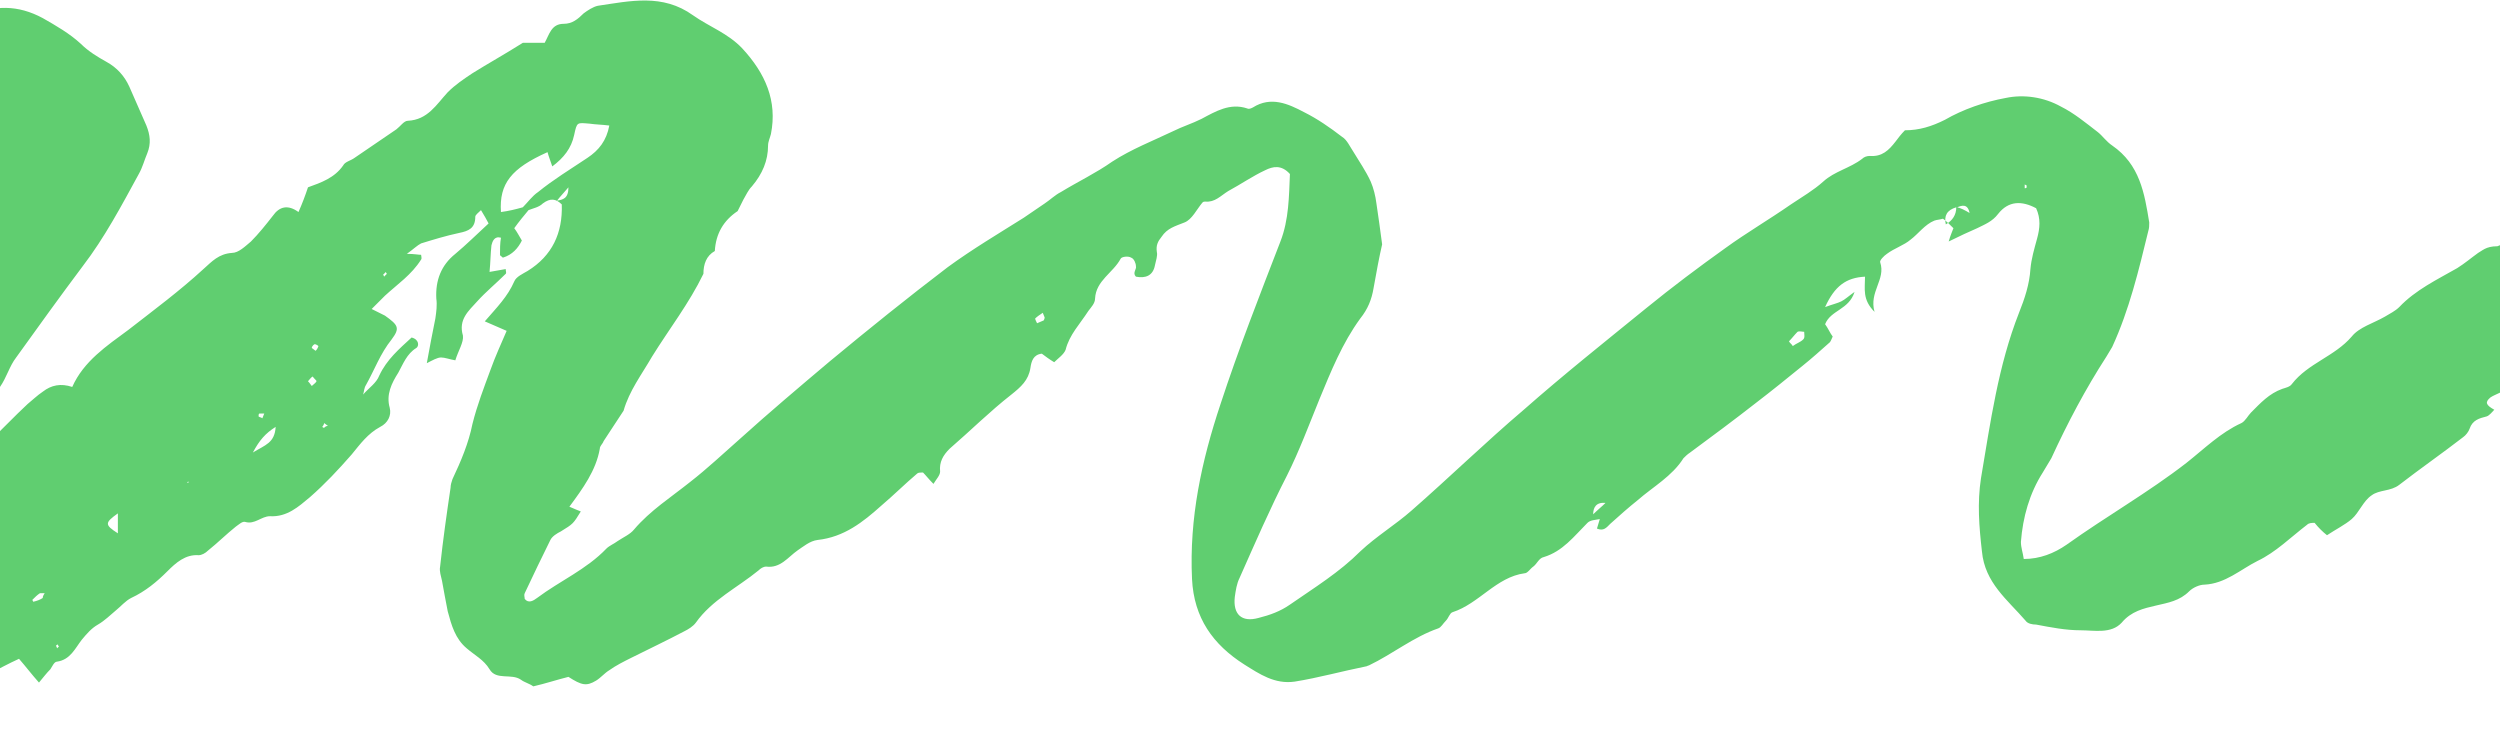 <svg width="263" height="79" viewBox="0 0 263 79" fill="none" xmlns="http://www.w3.org/2000/svg">
<path d="M260.7 26.606C260 27.106 259.3 27.706 258.5 28.206C256.4 29.406 254.1 30.506 252.4 32.306C252 32.706 251.4 33.006 250.9 33.306C249.7 34.006 248.2 34.406 247.4 35.406C245.6 37.506 242.8 38.206 241.1 40.406C240.9 40.706 240.4 40.806 240.1 40.906C238.7 41.406 237.8 42.406 236.8 43.406C236.5 43.706 236.2 44.306 235.8 44.506C233.6 45.506 231.9 47.206 230 48.706C226 51.806 221.6 54.306 217.4 57.306C216.1 58.206 214.6 58.806 212.9 58.806C212.8 58.106 212.6 57.606 212.6 57.006C212.8 54.406 213.5 51.906 214.9 49.706C215.2 49.206 215.5 48.706 215.8 48.206C217.5 44.506 219.4 40.906 221.6 37.506C221.8 37.206 222 36.806 222.2 36.506C224 32.606 225 28.406 226 24.306C226.1 24.006 226.1 23.706 226.1 23.406C225.6 20.306 225.1 17.306 222.2 15.306C221.6 14.906 221.2 14.306 220.7 13.906C219.4 12.906 218.2 11.906 216.8 11.206C215 10.206 212.9 9.906 211 10.306C208.8 10.706 206.5 11.506 204.6 12.606C203.2 13.306 201.9 13.706 200.4 13.706C200 14.106 199.7 14.506 199.4 14.906C198.7 15.806 198 16.506 196.7 16.406C196.4 16.406 196.1 16.506 195.9 16.706C194.6 17.706 193 18.006 191.8 19.106C190.8 20.006 189.6 20.706 188.4 21.506C186.1 23.106 183.7 24.506 181.5 26.106C178.7 28.106 175.9 30.206 173.2 32.406C168.9 35.906 164.5 39.406 160.3 43.106C156.3 46.506 152.5 50.206 148.5 53.706C146.8 55.206 144.8 56.406 143.1 58.006C140.9 60.206 138.3 61.806 135.7 63.606C134.7 64.306 133.6 64.706 132.4 65.006C130.6 65.506 129.7 64.606 129.9 62.806C130 62.106 130.1 61.406 130.4 60.806C132 57.206 133.6 53.506 135.4 50.006C136.7 47.406 137.7 44.706 138.8 42.006C140 39.106 141.2 36.106 143.1 33.506C143.9 32.506 144.3 31.506 144.5 30.306C144.8 28.606 145.1 27.006 145.4 25.706C145.2 24.106 145 22.806 144.8 21.406C144.7 20.606 144.5 19.806 144.2 19.106C143.7 18.006 143 17.006 142.4 16.006C142 15.406 141.7 14.706 141.2 14.406C139.9 13.406 138.6 12.506 137.2 11.806C135.5 10.906 133.7 10.106 131.8 11.306C131.6 11.406 131.4 11.506 131.2 11.406C129.4 10.806 127.9 11.706 126.4 12.506C125.4 13.006 124.4 13.306 123.4 13.806C121.3 14.806 119 15.706 117 17.006C115.3 18.206 113.4 19.106 111.6 20.206C111 20.506 110.5 21.006 109.9 21.406C109.2 21.906 108.4 22.406 107.7 22.906C105 24.606 102.3 26.206 99.7 28.106C95.5 31.306 91.4 34.606 87.3 38.006C84.1 40.706 80.9 43.406 77.8 46.206C76.1 47.706 74.4 49.306 72.6 50.706C70.6 52.306 68.4 53.706 66.7 55.706C66.3 56.206 65.6 56.506 65 56.906C64.6 57.206 64.1 57.406 63.8 57.706C61.7 59.906 58.9 61.106 56.5 62.906C56.1 63.206 55.6 63.506 55.2 63.006C55.2 62.806 55.1 62.606 55.2 62.406C56.1 60.506 57 58.606 57.9 56.806C58.1 56.406 58.6 56.106 59 55.906C60.3 55.106 60.3 55.106 61.1 53.806C60.8 53.706 60.4 53.506 59.9 53.306C61.3 51.406 62.7 49.506 63.1 47.206C63.1 46.906 63.4 46.706 63.5 46.406C64.2 45.306 64.9 44.306 65.6 43.206C66.2 41.106 67.5 39.406 68.6 37.506C70.4 34.606 72.5 31.906 74 28.806C74 27.806 74.3 26.906 75.2 26.406C75.3 24.606 76.1 23.206 77.6 22.206C77.8 21.806 78 21.406 78.2 21.006C78.5 20.506 78.7 20.006 79.1 19.606C80.2 18.306 80.8 16.906 80.8 15.306C80.8 14.906 81 14.506 81.1 14.106C81.8 10.606 80.5 7.706 78.1 5.106C76.6 3.506 74.6 2.806 72.9 1.606C69.7 -0.694 66.3 0.106 62.9 0.606C62.4 0.706 61.8 1.106 61.4 1.406C60.8 2.006 60.2 2.506 59.3 2.506C58 2.506 57.8 3.606 57.3 4.506H55C53.1 5.706 51.3 6.706 49.7 7.706C48.8 8.306 47.9 8.906 47.1 9.706C45.9 11.006 45 12.606 42.9 12.706C42.5 12.706 42.1 13.306 41.7 13.606C40.2 14.606 38.8 15.606 37.3 16.606C36.9 16.906 36.3 17.006 36.1 17.406C35.2 18.706 33.8 19.206 32.4 19.706C32.1 20.606 31.8 21.406 31.4 22.306C30.3 21.506 29.4 21.706 28.7 22.706C28 23.606 27.2 24.606 26.4 25.406C25.8 25.906 25.1 26.606 24.4 26.606C23 26.706 22.3 27.506 21.4 28.306C18.9 30.606 16.2 32.606 13.5 34.706C11.2 36.406 8.8 38.006 7.6 40.706C6.4 40.306 5.4 40.506 4.5 41.206C3.9 41.606 3.4 42.106 2.9 42.506C1.5 43.806 0.2 45.206 -1.2 46.506C-2.5 47.806 -4.3 48.906 -5.9 49.406C-5.7 49.106 -5.6 48.806 -5.4 48.606C-3.6 46.006 -1.8 43.406 0 40.706C0.7 39.706 1 38.506 1.7 37.606C4 34.406 6.3 31.206 8.7 28.006C11 25.006 12.8 21.606 14.6 18.306C15 17.606 15.2 16.806 15.5 16.106C15.9 15.106 15.8 14.206 15.4 13.206C14.8 11.806 14.2 10.506 13.6 9.106C13.1 8.006 12.3 7.106 11.2 6.506C10.3 6.006 9.3 5.406 8.5 4.606C7.3 3.506 5.9 2.706 4.5 1.906C1.9 0.506 -0.6 0.506 -3.2 1.706C-4.3 2.206 -5.4 2.606 -6.5 3.006C-8 3.406 -9.6 3.906 -11.1 4.606C-12.2 5.106 -13.3 5.606 -14.4 6.106C-18.2 8.206 -22.1 10.206 -25.8 12.606C-25.9 12.706 -26 12.706 -26 12.806C-29 14.706 -32.2 16.506 -35.1 18.506C-37.8 20.306 -40.2 22.406 -42.8 24.306C-43.2 24.606 -43.7 25.006 -44.1 25.306C-47.2 27.506 -50.1 29.806 -53 32.206C-58.9 37.006 -64.7 41.906 -70.1 47.206C-71.5 48.506 -72.8 49.806 -74.1 51.206C-77.1 54.306 -79.9 57.506 -82.8 60.706C-84.7 62.806 -86.4 65.006 -88.2 67.106C-88.5 67.206 -88.5 67.606 -88.6 67.806C-87.4 69.106 -86.3 70.306 -85.1 71.606C-84.8 72.006 -84.4 72.306 -84 72.606C-82.1 74.106 -80.4 73.806 -78.9 71.906C-78.3 71.106 -77.6 70.406 -76.9 69.706C-76.3 69.106 -75.6 68.506 -75 67.806C-73.6 66.406 -72.3 64.906 -71 63.406C-70.7 63.106 -70.4 62.906 -70.1 62.806C-67.8 61.606 -65.7 60.206 -64.1 58.106C-63.9 57.806 -63.5 57.706 -63.1 57.606C-61.5 57.006 -60.1 56.206 -59.6 54.306C-59.5 53.706 -58.8 53.206 -58.4 52.606C-57.1 53.306 -56 53.106 -55.1 52.106C-53.6 50.506 -51.8 49.206 -51.1 47.006C-51 46.806 -50.9 46.706 -50.7 46.506C-50.3 46.206 -49.8 45.906 -49.5 46.606C-49.1 47.406 -48.5 47.206 -48 46.906C-47.1 46.306 -46.4 45.406 -45.5 44.806C-43.9 43.606 -42.3 42.506 -40.8 41.306C-39.5 40.306 -38.3 39.206 -37.3 37.906C-36.9 37.406 -36.1 37.206 -35.5 37.106C-35.2 37.106 -34.8 37.606 -34.3 38.106C-34 37.606 -33.5 37.106 -33.4 36.606C-33.3 35.206 -32.3 34.306 -31.6 33.306C-29.7 33.106 -28.6 31.406 -26.9 30.806C-26.5 31.106 -26.2 31.406 -25.7 31.806C-25.7 31.806 -25.7 31.806 -25.6 31.906C-25.3 31.506 -24.8 31.106 -24.8 30.806C-24.9 30.106 -24.7 29.606 -24.2 29.206C-23.3 28.506 -22.4 27.706 -21.4 27.006C-20.4 26.306 -19.3 25.606 -18.5 24.606C-18.4 24.506 -18.3 24.406 -18.3 24.306C-18.2 24.106 -18 24.006 -17.8 23.806C-17.5 23.506 -17.1 23.206 -16.7 22.906C-16.6 22.806 -16.4 22.806 -16.2 22.706C-15.9 23.006 -15.7 23.206 -15.4 23.406C-13.9 22.506 -13.9 22.506 -12.6 22.306C-12.9 22.906 -13.1 23.406 -13.4 23.906C-13.9 24.806 -14.5 25.606 -15 26.406C-16.9 29.706 -18.7 33.006 -20.6 36.306C-21.8 38.306 -23 40.206 -23.5 42.506C-23.5 42.706 -23.6 42.906 -23.7 43.106C-24.5 44.306 -25.1 45.606 -25.7 46.906C-26.3 48.206 -26.8 49.606 -27.4 50.906C-28.3 52.706 -28.9 54.606 -29.1 56.506C-29.6 59.906 -30 63.206 -29.3 66.606C-29 68.206 -28.3 69.606 -27.1 70.706C-26.4 71.406 -25.6 72.006 -24.9 72.706C-23.9 73.506 -22.9 74.406 -21.9 75.206C-21.2 75.806 -20.4 76.206 -19.8 76.706C-18 78.406 -16.1 78.606 -13.8 77.506C-12.8 77.006 -11.9 76.406 -10.8 76.506C-10.5 76.506 -10.2 76.606 -9.9 76.806C-9.7 76.906 -9.5 76.906 -9.3 76.806C-7.6 75.806 -5.5 75.406 -4.4 73.606C-3.6 72.306 -2.4 71.406 -1 70.806C0 70.306 0.9 69.806 2 69.306C2.7 70.106 3.3 70.906 4.1 71.806C4.6 71.206 4.9 70.806 5.3 70.406C5.5 70.106 5.7 69.606 6 69.606C7.4 69.406 7.9 68.206 8.6 67.306C9.1 66.706 9.6 66.106 10.3 65.706C11 65.306 11.6 64.706 12.2 64.206C12.7 63.806 13.2 63.206 13.8 62.906C15.3 62.206 16.5 61.206 17.6 60.106C18.5 59.206 19.5 58.306 20.9 58.406C21.2 58.406 21.6 58.206 21.9 57.906C22.9 57.106 23.8 56.206 24.8 55.406C25.1 55.206 25.5 54.806 25.8 54.906C26.8 55.206 27.5 54.306 28.4 54.306C30.2 54.406 31.4 53.306 32.6 52.306C34.2 50.906 35.6 49.406 37 47.806C37.9 46.706 38.7 45.606 40 44.906C40.8 44.506 41.2 43.706 41 42.906C40.6 41.506 41.2 40.306 41.9 39.206C42.4 38.306 42.8 37.206 43.8 36.606C44.1 36.406 44.1 35.706 43.3 35.506C42 36.706 40.7 37.806 39.9 39.506C39.6 40.306 38.8 40.806 38.2 41.506C38.3 41.206 38.3 40.806 38.5 40.506C39.4 38.906 40 37.206 41.2 35.706C42.1 34.506 41.9 34.206 40.5 33.206C40.1 33.006 39.7 32.806 39.1 32.506C39.7 31.906 40.1 31.506 40.5 31.106C41.8 29.906 43.3 28.906 44.3 27.306C44.4 27.206 44.3 26.906 44.3 26.806C44 26.806 43.6 26.706 42.8 26.706C43.5 26.206 43.9 25.806 44.3 25.606C45.6 25.206 46.9 24.806 48.3 24.506C49.3 24.306 50 24.006 50 22.806C50 22.606 50.3 22.406 50.6 22.106C50.9 22.606 51.2 23.106 51.4 23.506C50.2 24.606 49.1 25.706 47.9 26.706C46.4 27.906 45.8 29.506 45.9 31.406C46 32.106 45.9 32.806 45.8 33.506C45.5 35.006 45.2 36.506 44.9 38.206C45.5 37.906 46 37.606 46.4 37.606C46.8 37.606 47.3 37.806 47.9 37.906C48.2 36.906 48.8 36.006 48.7 35.306C48.2 33.606 49.3 32.706 50.2 31.706C51.1 30.706 52.2 29.806 53.2 28.806C53.3 28.706 53.2 28.506 53.2 28.306C52.6 28.406 52.1 28.506 51.5 28.606C51.6 27.606 51.6 26.706 51.7 25.806C51.8 25.406 52 24.806 52.7 25.006C52.6 25.606 52.6 26.206 52.6 26.806C52.6 26.906 52.7 26.906 52.9 27.106C53.9 26.806 54.5 26.106 54.9 25.306C54.6 24.806 54.4 24.406 54.1 24.006C54.6 23.306 55.1 22.706 55.6 22.106C56.1 21.906 56.7 21.806 57.1 21.406C57.9 20.806 58.5 20.906 59.1 21.506C59.2 24.506 58.1 26.906 55.5 28.506C55 28.806 54.3 29.106 54.1 29.606C53.4 31.206 52.3 32.306 51 33.806C51.9 34.206 52.6 34.506 53.3 34.806C52.7 36.206 52.1 37.506 51.6 38.906C50.9 40.806 50.2 42.606 49.7 44.606C49.3 46.606 48.5 48.506 47.6 50.406C47.5 50.706 47.4 51.006 47.4 51.306C47 54.006 46.6 56.806 46.3 59.606C46.2 60.106 46.4 60.606 46.5 61.106C46.7 62.206 46.9 63.306 47.1 64.306C47.5 65.806 47.9 67.206 49.1 68.206C49.9 68.906 50.9 69.406 51.5 70.406C52.2 71.606 53.8 70.806 54.8 71.506C55.2 71.806 55.7 71.906 56.1 72.206C57.4 71.906 58.6 71.506 59.8 71.206C61.2 72.106 61.7 72.206 62.7 71.606C63.2 71.306 63.6 70.806 64.1 70.506C64.8 70.006 65.6 69.606 66.4 69.206C68.2 68.306 70.1 67.406 72 66.406C72.4 66.206 72.9 65.906 73.2 65.506C74.9 63.106 77.6 61.806 79.8 60.006C80 59.806 80.3 59.606 80.6 59.606C82.1 59.806 82.9 58.606 83.9 57.906C84.5 57.506 85.2 56.906 86 56.806C88.8 56.506 90.8 54.906 92.7 53.206C94 52.106 95.2 50.906 96.5 49.806C96.6 49.706 96.9 49.706 97.1 49.706C97.4 50.006 97.7 50.406 98.2 50.906C98.5 50.406 98.9 50.006 98.9 49.606C98.8 48.606 99.2 47.906 99.9 47.206C102.1 45.306 104.1 43.306 106.4 41.506C107.4 40.706 108.2 40.006 108.4 38.706C108.5 38.006 108.7 37.306 109.6 37.206C110 37.506 110.4 37.806 110.9 38.106C111.3 37.706 111.9 37.306 112.1 36.806C112.5 35.206 113.6 34.106 114.5 32.706C114.8 32.306 115.2 31.906 115.2 31.406C115.3 29.506 117.1 28.706 117.9 27.206C118 27.006 118.7 26.906 119 27.106C119.3 27.206 119.5 27.706 119.5 28.006C119.6 28.306 119.1 28.706 119.5 29.106C120.5 29.306 121.3 29.006 121.5 27.906C121.6 27.406 121.8 26.906 121.7 26.506C121.6 25.806 121.8 25.406 122.2 24.906C122.8 24.006 123.6 23.806 124.6 23.406C125.4 23.106 125.9 22.006 126.5 21.306C126.6 21.206 126.7 21.206 126.8 21.206C127.8 21.306 128.4 20.606 129.2 20.106C130.5 19.406 131.8 18.506 133.1 17.906C133.9 17.506 134.8 17.306 135.7 18.306C135.6 20.606 135.6 23.106 134.7 25.406C132.5 31.106 130.3 36.706 128.4 42.506C126.4 48.506 125.1 54.506 125.4 60.906C125.6 65.006 127.6 67.806 130.9 69.906C132.5 70.906 134.1 72.006 136.2 71.706C138.7 71.306 141.2 70.606 143.7 70.106C143.8 70.106 143.9 70.006 144 70.006C146.5 68.806 148.7 67.006 151.3 66.106C151.6 66.006 151.8 65.606 152.1 65.306C152.4 65.006 152.5 64.506 152.8 64.406C155.6 63.506 157.4 60.706 160.4 60.306C160.7 60.306 161 59.806 161.3 59.606C161.7 59.306 161.9 58.706 162.4 58.606C164.4 58.006 165.6 56.406 167 55.006C167.3 54.706 167.8 54.706 168.3 54.606C168.2 54.906 168.1 55.306 168 55.606C168.7 55.906 169 55.506 169.4 55.106C170.4 54.206 171.3 53.406 172.3 52.606C173.9 51.206 175.9 50.106 177.1 48.206C177.3 48.006 177.5 47.806 177.8 47.606C180.1 45.906 182.4 44.206 184.7 42.406C186.4 41.106 188 39.806 189.6 38.506C190.6 37.706 191.6 36.806 192.5 36.006C192.6 35.906 192.7 35.606 192.8 35.406C192.5 35.006 192.3 34.506 192 34.106C192.6 32.606 194.5 32.606 195.1 30.706C194.4 31.206 194.1 31.506 193.7 31.706C193.3 31.906 192.8 32.006 192 32.306C193 30.106 194.2 29.206 196.2 29.106C196.2 30.406 195.9 31.506 197.2 32.806C196.6 30.706 198.4 29.406 197.8 27.606C197.7 27.406 198.2 26.906 198.5 26.706C199.3 26.106 200.3 25.806 201 25.206C201.8 24.606 202.5 23.606 203.5 23.206C203.8 23.106 204.1 23.106 204.4 23.006C204.8 23.306 205.1 23.606 205.5 24.006C205.4 24.306 205.2 24.706 205 25.406C206.2 24.806 207.1 24.406 208 24.006C208.8 23.606 209.6 23.306 210.2 22.506C211.3 21.106 212.7 21.106 214.2 21.906C214.7 23.006 214.6 24.006 214.3 25.106C214 26.206 213.7 27.206 213.6 28.306C213.5 29.906 213 31.406 212.4 32.906C210.2 38.506 209.4 44.406 208.4 50.306C208 52.906 208.2 55.406 208.5 58.006C208.8 61.306 211.2 63.106 213.1 65.306C213.3 65.606 213.8 65.706 214.2 65.706C215.8 66.006 217.3 66.306 218.9 66.306C220.3 66.306 222.1 66.706 223.2 65.506C224.2 64.306 225.5 64.006 226.8 63.706C228.1 63.406 229.3 63.206 230.3 62.206C230.7 61.806 231.4 61.506 231.9 61.506C234.1 61.406 235.7 59.906 237.5 59.006C239.4 58.106 241 56.506 242.7 55.206C242.9 55.006 243.2 55.006 243.5 55.006C243.9 55.506 244.3 55.906 244.8 56.306C245.7 55.706 246.7 55.206 247.4 54.606C248.2 53.906 248.6 52.706 249.5 52.106C250.3 51.506 251.5 51.706 252.4 51.006C254.6 49.306 256.9 47.706 259.1 46.006C259.4 45.806 259.7 45.406 259.8 45.106C260.1 44.206 260.8 44.006 261.6 43.806C261.9 43.706 262.2 43.306 262.4 43.106C261.5 42.606 261.4 42.306 262 41.806C262.3 41.606 262.6 41.506 263 41.306V25.806C262.9 25.806 262.8 25.906 262.7 25.906C261.5 25.906 261.1 26.406 260.7 26.606ZM-13.7 20.306C-13.8 20.206 -13.9 20.006 -13.9 19.906C-13.8 19.806 -13.7 19.706 -13.5 19.606C-13.4 19.706 -13.3 19.906 -13.3 20.006C-13.4 20.106 -13.5 20.206 -13.7 20.306ZM-14.9 18.406C-14.6 16.406 -13.2 16.406 -11.9 16.606C-12.8 17.406 -13.6 18.206 -14.9 18.406ZM-8 14.306L-7.8 14.206C-7.8 14.406 -8 14.306 -8 14.306ZM4.5 62.906C4.2 63.106 3.9 63.206 3.5 63.306L3.4 63.106C3.7 62.806 3.9 62.606 4.2 62.406C4.2 62.406 4.4 62.406 4.7 62.406C4.5 62.706 4.5 62.806 4.5 62.906ZM6 68.206C6 68.106 5.9 68.006 5.9 67.906C5.9 67.906 6 67.806 6.1 67.806C6.1 67.906 6.1 67.906 6.2 68.006C6.1 68.106 6.1 68.106 6 68.206ZM12.4 56.106C11 55.206 11 55.006 12.4 54.006V56.106ZM19.7 50.806C19.7 50.606 19.9 50.706 19.9 50.706L19.7 50.806ZM27.3 43.506C27.5 43.506 27.6 43.506 27.8 43.506C27.7 43.706 27.7 43.806 27.6 44.006C27.5 43.906 27.3 43.906 27.2 43.806C27.2 43.706 27.2 43.506 27.3 43.506ZM26.6 47.606C27.3 46.306 27.9 45.606 29 44.906C28.9 46.606 27.9 46.806 26.6 47.606ZM32.8 40.606C32.7 40.506 32.6 40.306 32.4 40.106C32.6 39.906 32.7 39.706 32.9 39.606C33 39.806 33.3 40.006 33.3 40.106C33.2 40.306 33 40.406 32.8 40.606ZM33.2 36.906C33.1 36.806 32.9 36.706 32.8 36.606C32.8 36.506 32.9 36.306 33.1 36.206C33.2 36.206 33.4 36.306 33.5 36.406C33.4 36.706 33.3 36.806 33.2 36.906ZM34.1 45.006C34 45.006 33.9 44.906 33.9 44.906C34 44.806 34.1 44.606 34.1 44.506C34.2 44.606 34.4 44.706 34.5 44.806C34.3 44.806 34.2 44.906 34.1 45.006ZM40.4 29.106C40.4 29.006 40.3 28.906 40.3 28.906C40.4 28.806 40.5 28.706 40.6 28.606C40.6 28.706 40.7 28.806 40.7 28.806C40.6 28.906 40.5 29.006 40.4 29.106ZM58.6 21.106C58.9 20.706 59.3 20.306 59.8 19.706C59.8 20.906 59.2 21.006 58.6 21.106ZM56.6 20.206C56 20.606 55.5 21.306 55 21.806C54.3 22.006 53.5 22.206 52.7 22.306C52.5 19.306 53.8 17.706 57.6 16.006C57.7 16.406 57.9 16.906 58.1 17.506C59.3 16.606 60.1 15.606 60.4 14.206C60.7 12.806 60.7 12.906 62 13.006C62.7 13.106 63.3 13.106 64.1 13.206C63.8 14.806 63 15.806 61.8 16.606C60 17.806 58.2 18.906 56.6 20.206ZM109.8 33.706C109.6 33.806 109.3 33.906 109.1 34.006C109 33.806 108.9 33.606 108.9 33.506C109.1 33.306 109.4 33.106 109.7 32.906C109.8 33.106 109.8 33.206 109.9 33.406C109.9 33.506 109.8 33.706 109.8 33.706ZM167.6 54.106C167.6 53.406 167.9 52.806 168.9 52.906C168.5 53.306 168 53.706 167.6 54.106ZM189.7 35.706C189.4 36.006 189 36.106 188.6 36.406C188.5 36.206 188.3 36.106 188.2 35.906C188.5 35.606 188.8 35.206 189.1 34.906C189.3 34.806 189.6 34.906 189.8 34.906C189.8 35.206 189.9 35.506 189.7 35.706ZM204.7 23.606C204.5 22.706 204.8 22.106 205.8 21.806C205.8 22.606 205.4 23.206 204.7 23.606ZM205.9 21.806C206.4 21.606 207 21.406 207.2 22.406C206.7 22.106 206.3 21.906 205.9 21.806ZM213.2 19.706C213.2 19.806 213 19.806 213 19.806C213 19.706 213 19.506 213 19.406L213.2 19.506C213.2 19.506 213.2 19.606 213.2 19.706Z" fill="#60CE70"/>
</svg>
